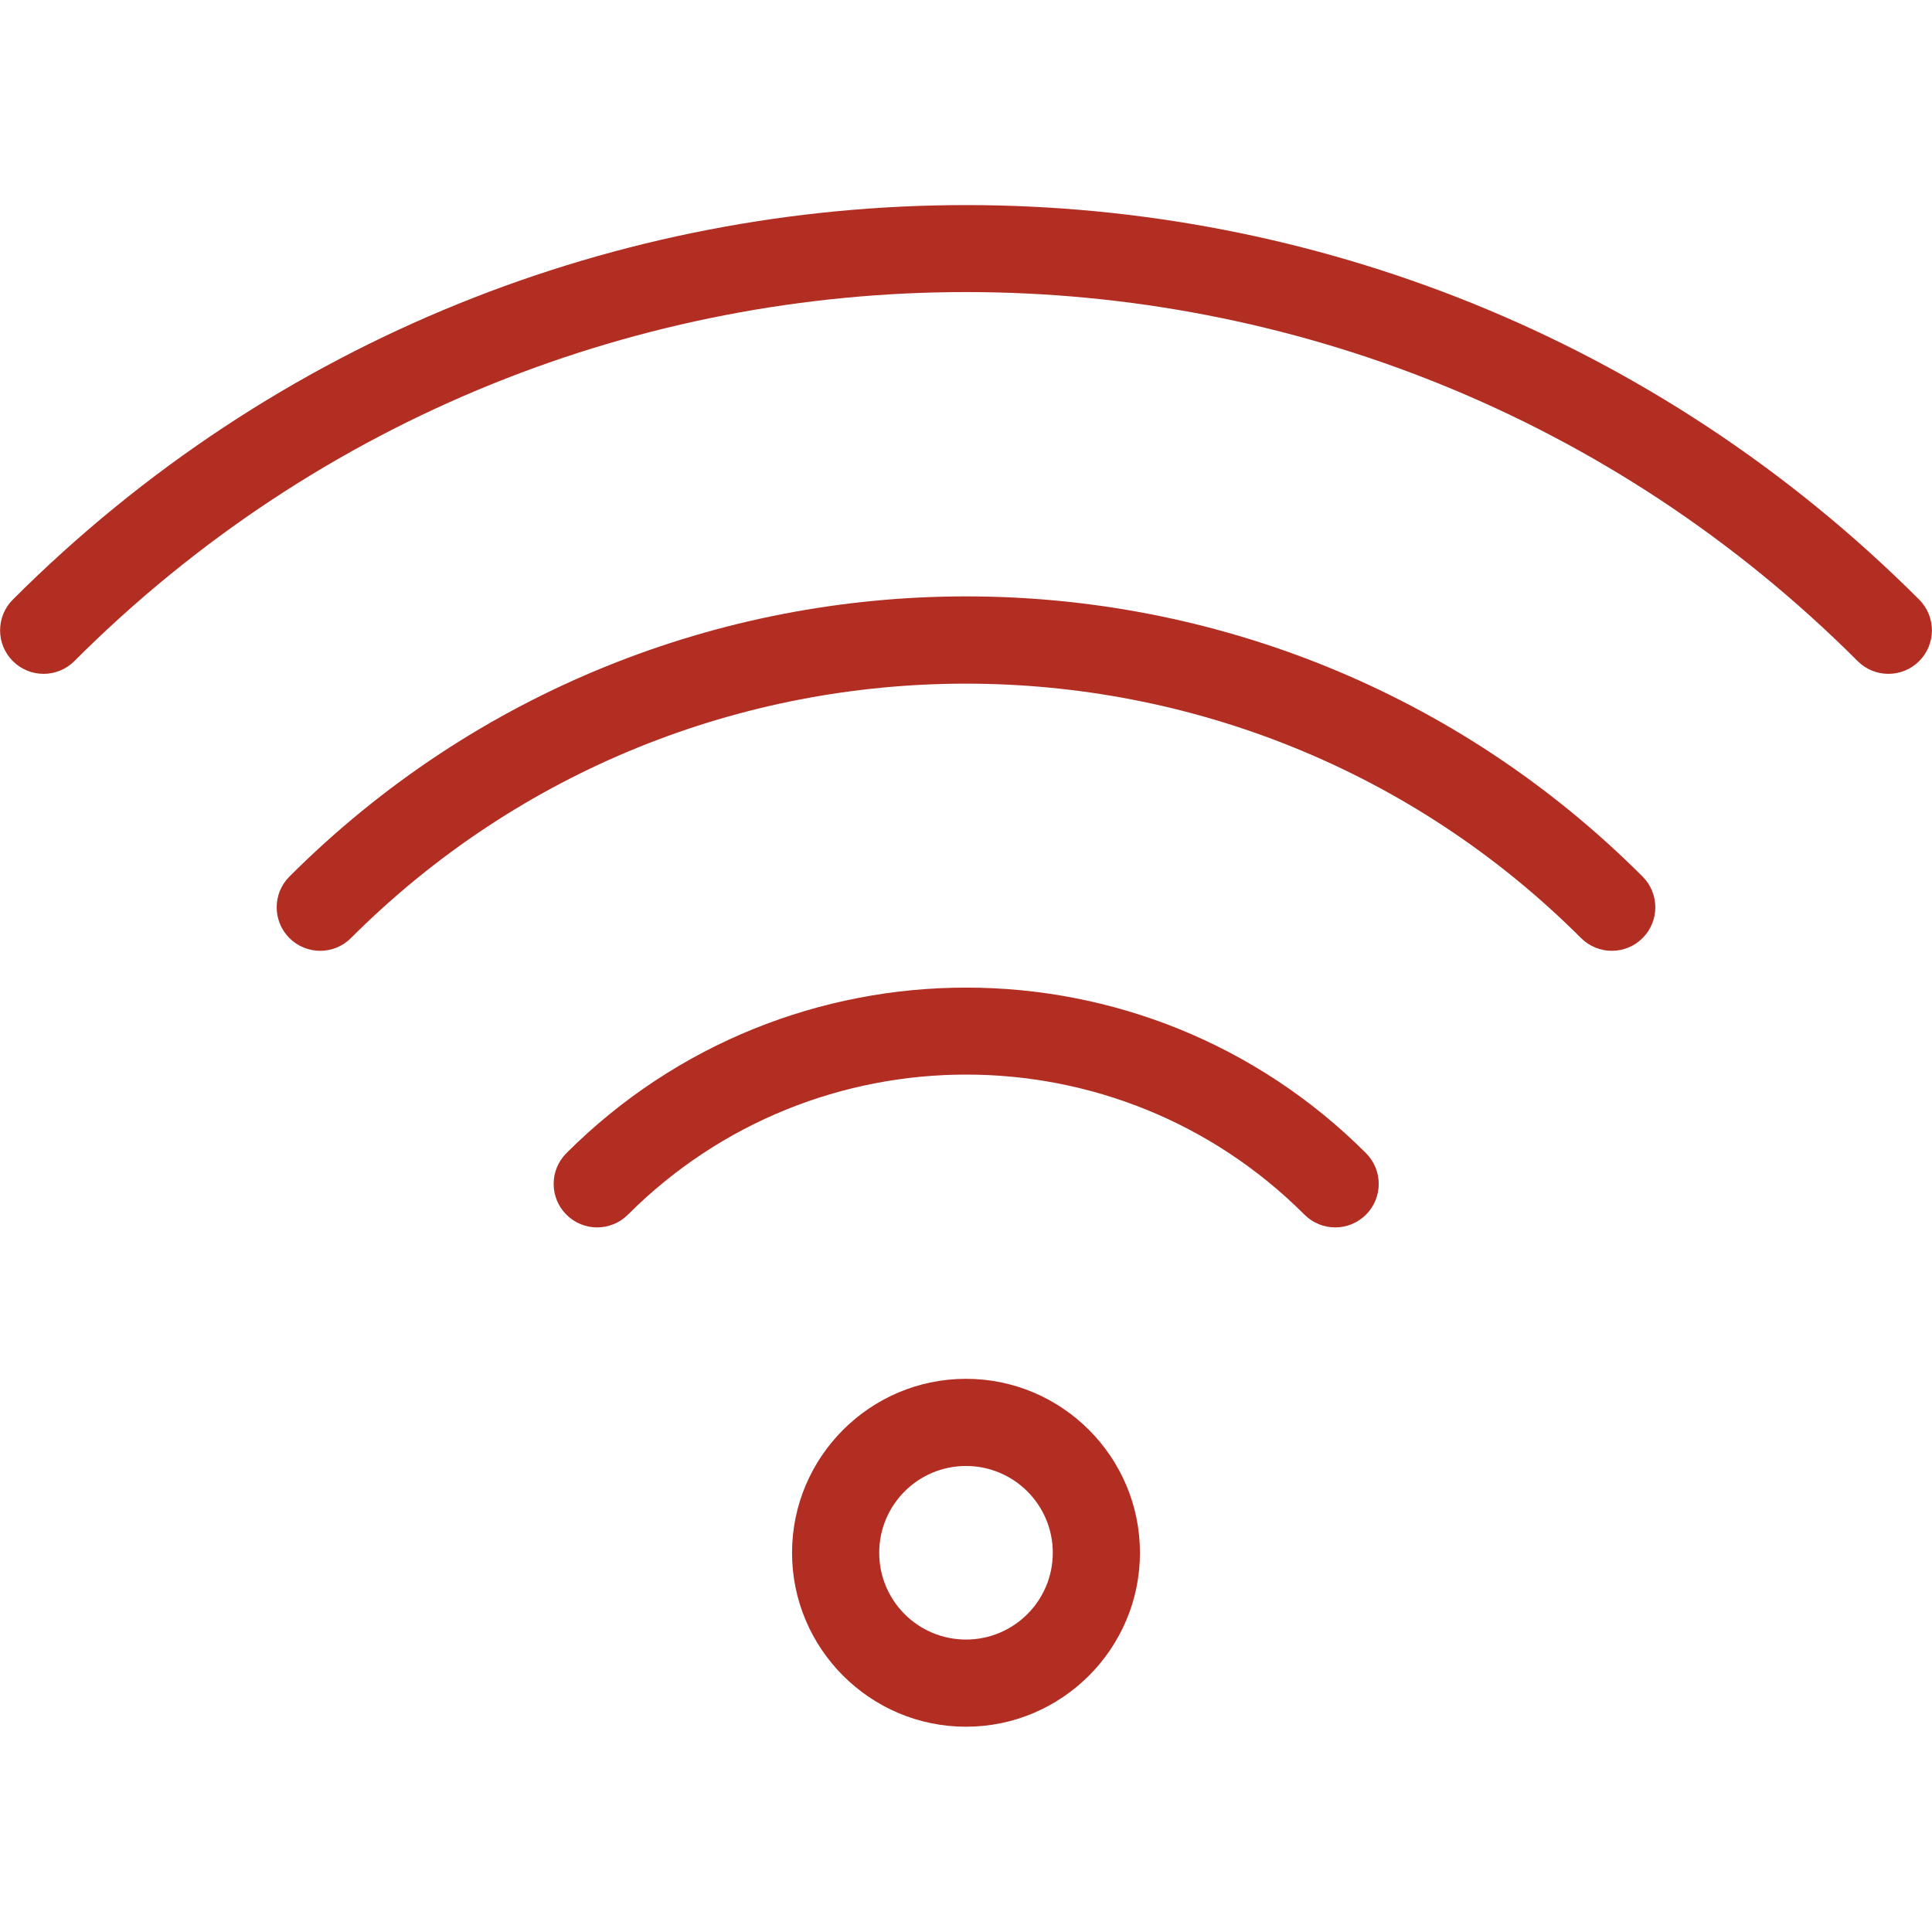 <?xml version="1.0" encoding="utf-8"?>
<!-- Generator: Adobe Illustrator 28.0.0, SVG Export Plug-In . SVG Version: 6.00 Build 0)  -->
<svg version="1.1" id="Calque_1" xmlns="http://www.w3.org/2000/svg" xmlns:xlink="http://www.w3.org/1999/xlink" x="0px" y="0px"
	 viewBox="0 0 512 512" style="enable-background:new 0 0 512 512;" xml:space="preserve">
<style type="text/css">
	.st0{fill-rule:evenodd;clip-rule:evenodd;fill:#B22D22;}
</style>
<g>
	<path class="st0" d="M256,365.4c-25.4,0-46.1,20.7-46.1,46.1c0,25.4,20.7,46.1,46.1,46.1s46.1-20.7,46.1-46.1
		C302.1,386.1,281.4,365.4,256,365.4L256,365.4z M256,388.5c12.7,0,23,10.3,23,23s-10.3,23-23,23s-23-10.3-23-23
		S243.3,388.5,256,388.5L256,388.5z M166.4,321.9c49.5-49.5,129.8-49.5,179.3,0c4.5,4.5,11.8,4.5,16.3,0c4.5-4.5,4.5-11.8,0-16.3
		c-58.5-58.5-153.4-58.5-211.9,0c-4.5,4.5-4.5,11.8,0,16.3C154.6,326.4,161.9,326.4,166.4,321.9z M93,248.6
		c89.9-89.9,236-89.9,326,0c4.5,4.5,11.8,4.5,16.3,0c4.5-4.5,4.5-11.8,0-16.3c-98.9-99-259.6-99-358.6,0c-4.5,4.5-4.5,11.8,0,16.3
		C81.2,253.1,88.5,253.1,93,248.6L93,248.6z M19.7,175.2c130.4-130.4,342.2-130.4,472.6,0c4.5,4.5,11.8,4.5,16.3,0
		c4.5-4.5,4.5-11.8,0-16.3C369.2,19.5,142.8,19.5,3.4,158.9c-4.5,4.5-4.5,11.8,0,16.3C7.9,179.7,15.2,179.7,19.7,175.2z"/>
</g>
</svg>
